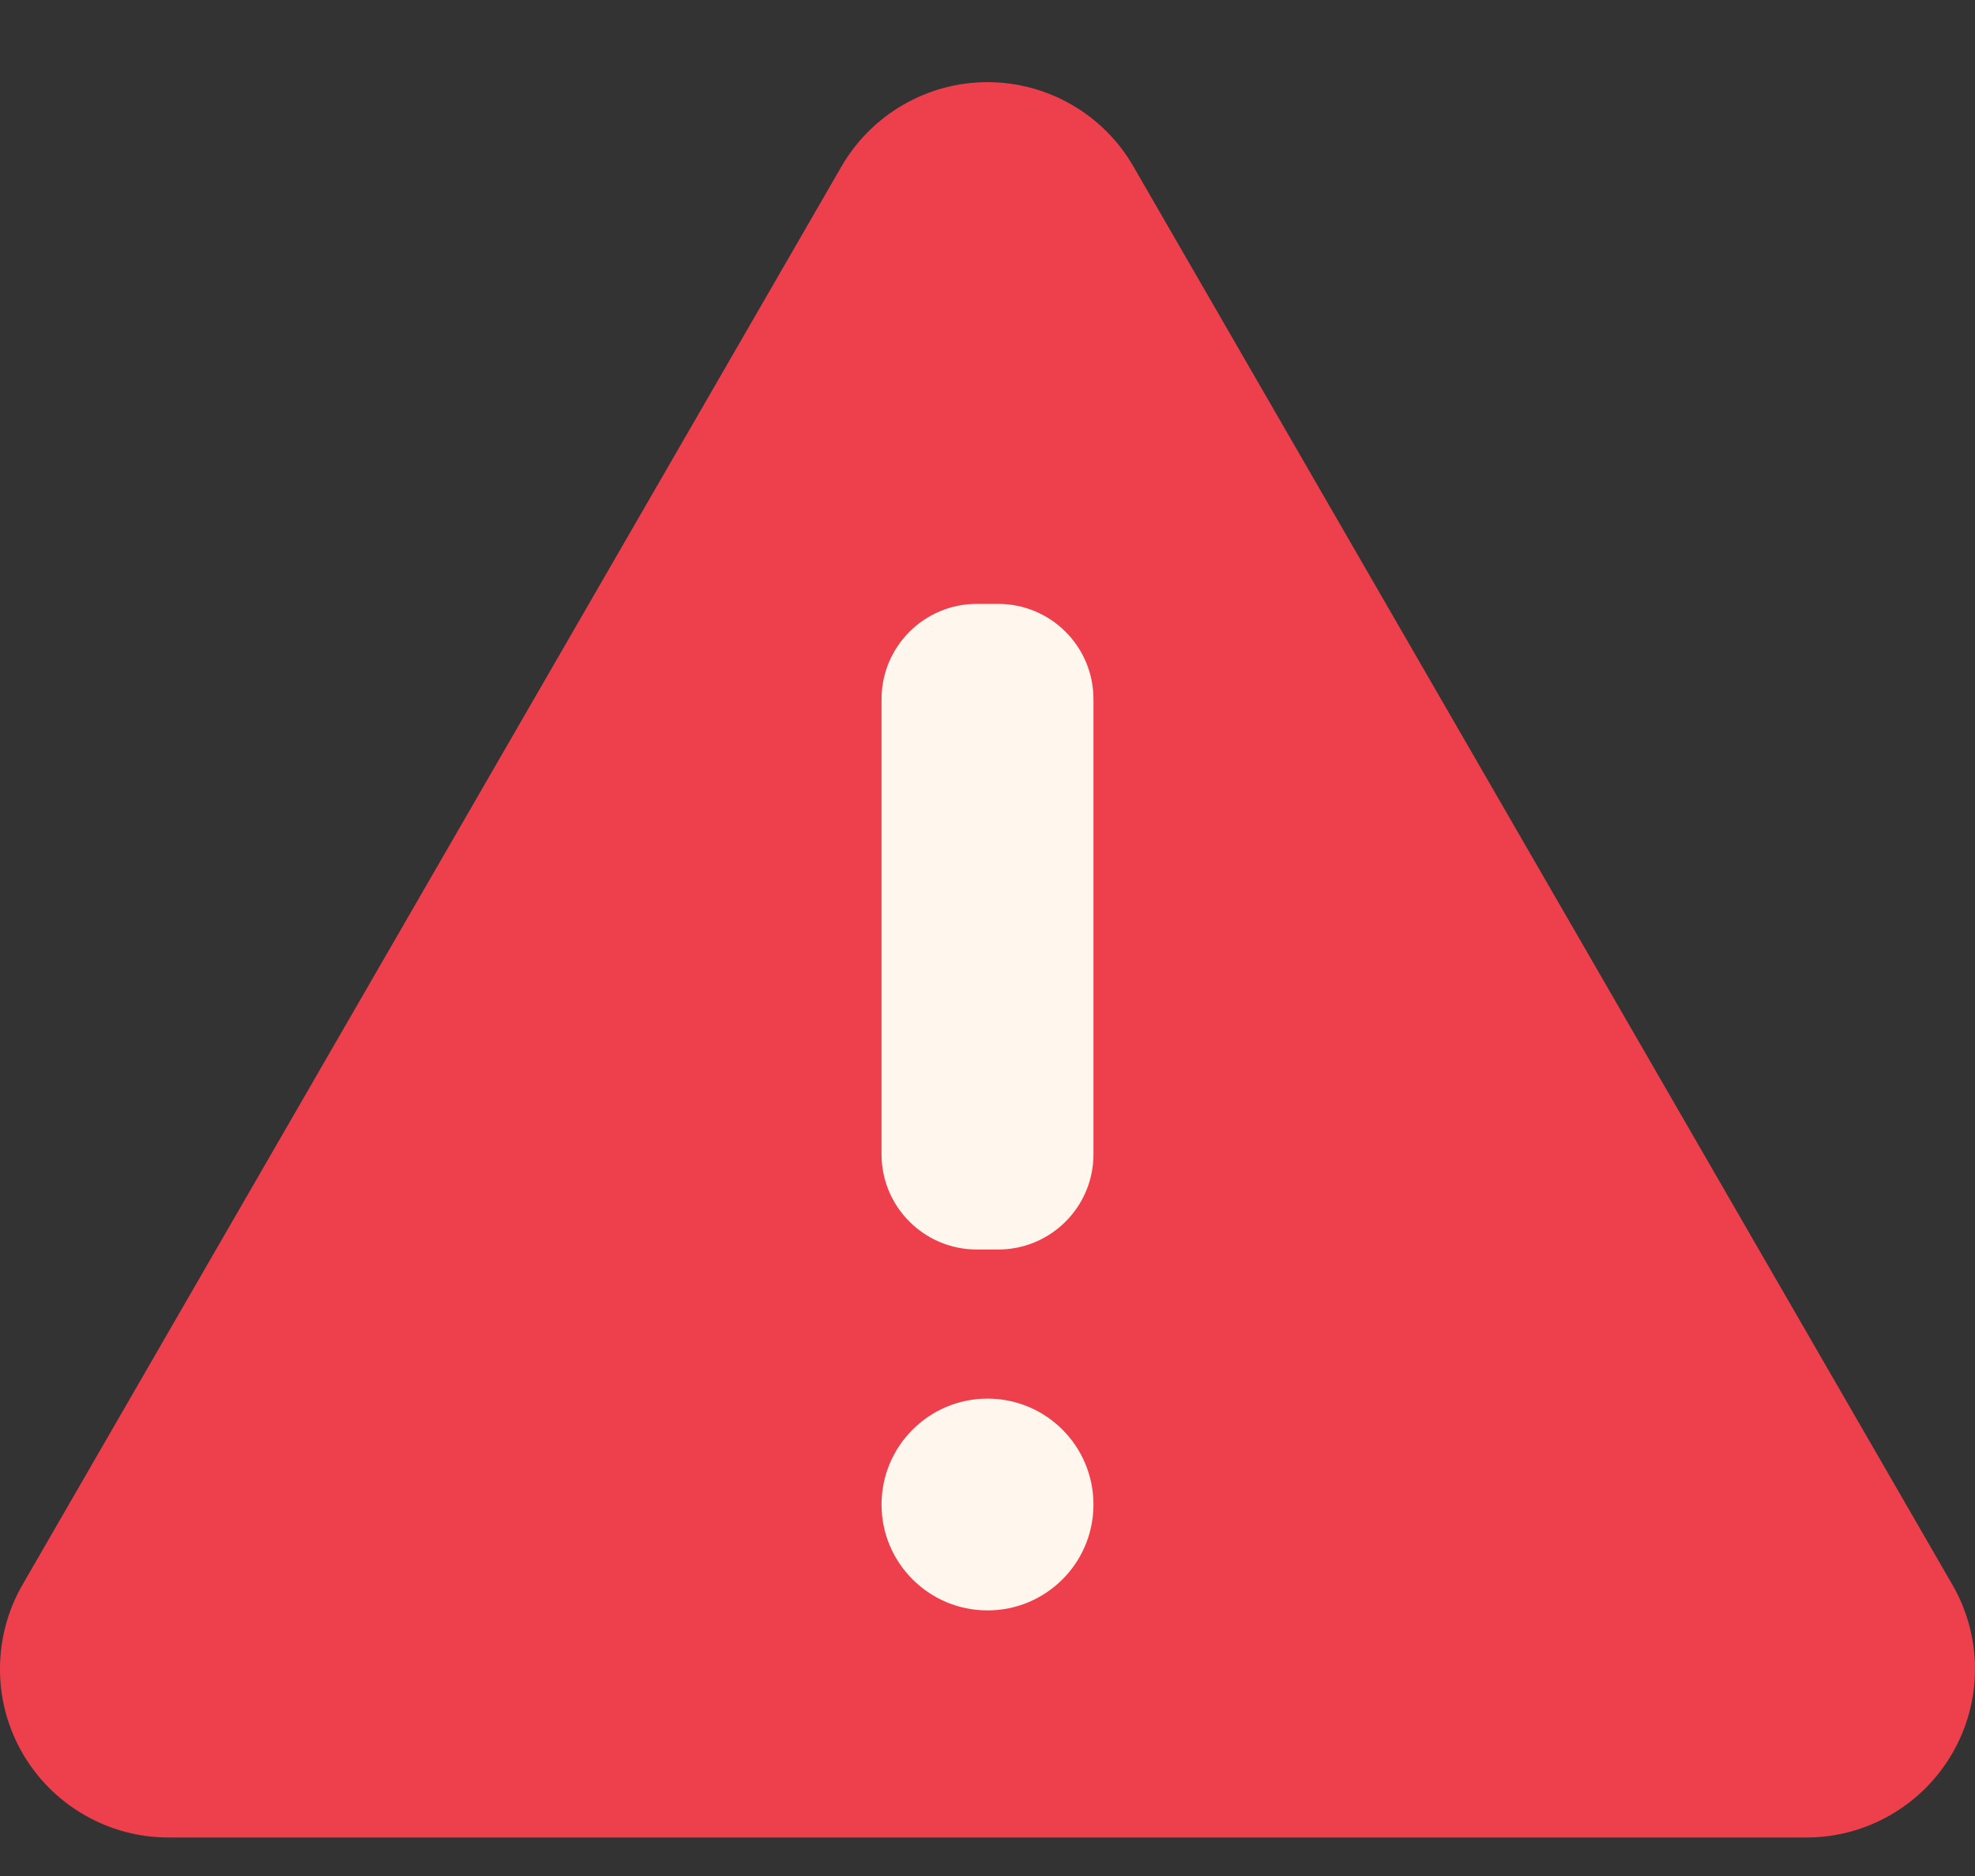 <svg width="20" height="19" viewBox="0 0 20 19" fill="none" xmlns="http://www.w3.org/2000/svg">
<rect x="0" y="0" width="20" height="19" fill="#333333" stroke="none"/>
<path d="M8.522 1.685L0.228 16.05C0.078 16.309 -0 16.604 -0 16.903C-0.001 17.203 0.078 17.497 0.228 17.756C0.378 18.016 0.593 18.231 0.853 18.381C1.112 18.531 1.406 18.61 1.706 18.61H18.293C18.593 18.61 18.887 18.531 19.146 18.381C19.406 18.231 19.621 18.016 19.771 17.756C19.921 17.497 20 17.203 20 16.903C20 16.604 19.921 16.309 19.771 16.05L11.477 1.685C11.328 1.426 11.112 1.21 10.853 1.061C10.594 0.911 10.299 0.832 10 0.832C9.7 0.832 9.406 0.911 9.147 1.061C8.888 1.21 8.672 1.426 8.522 1.685Z" fill="#EE404C"/>
<path d="M10.108 6.116H9.892C9.359 6.116 8.927 6.548 8.927 7.081V11.691C8.927 12.223 9.359 12.655 9.892 12.655H10.108C10.641 12.655 11.073 12.223 11.073 11.691V7.081C11.073 6.548 10.641 6.116 10.108 6.116Z" fill="#FFF7ED"/>
<path d="M10 16.31C10.593 16.31 11.073 15.83 11.073 15.238C11.073 14.645 10.593 14.165 10 14.165C9.408 14.165 8.927 14.645 8.927 15.238C8.927 15.83 9.408 16.31 10 16.31Z" fill="#FFF7ED"/>
</svg>
